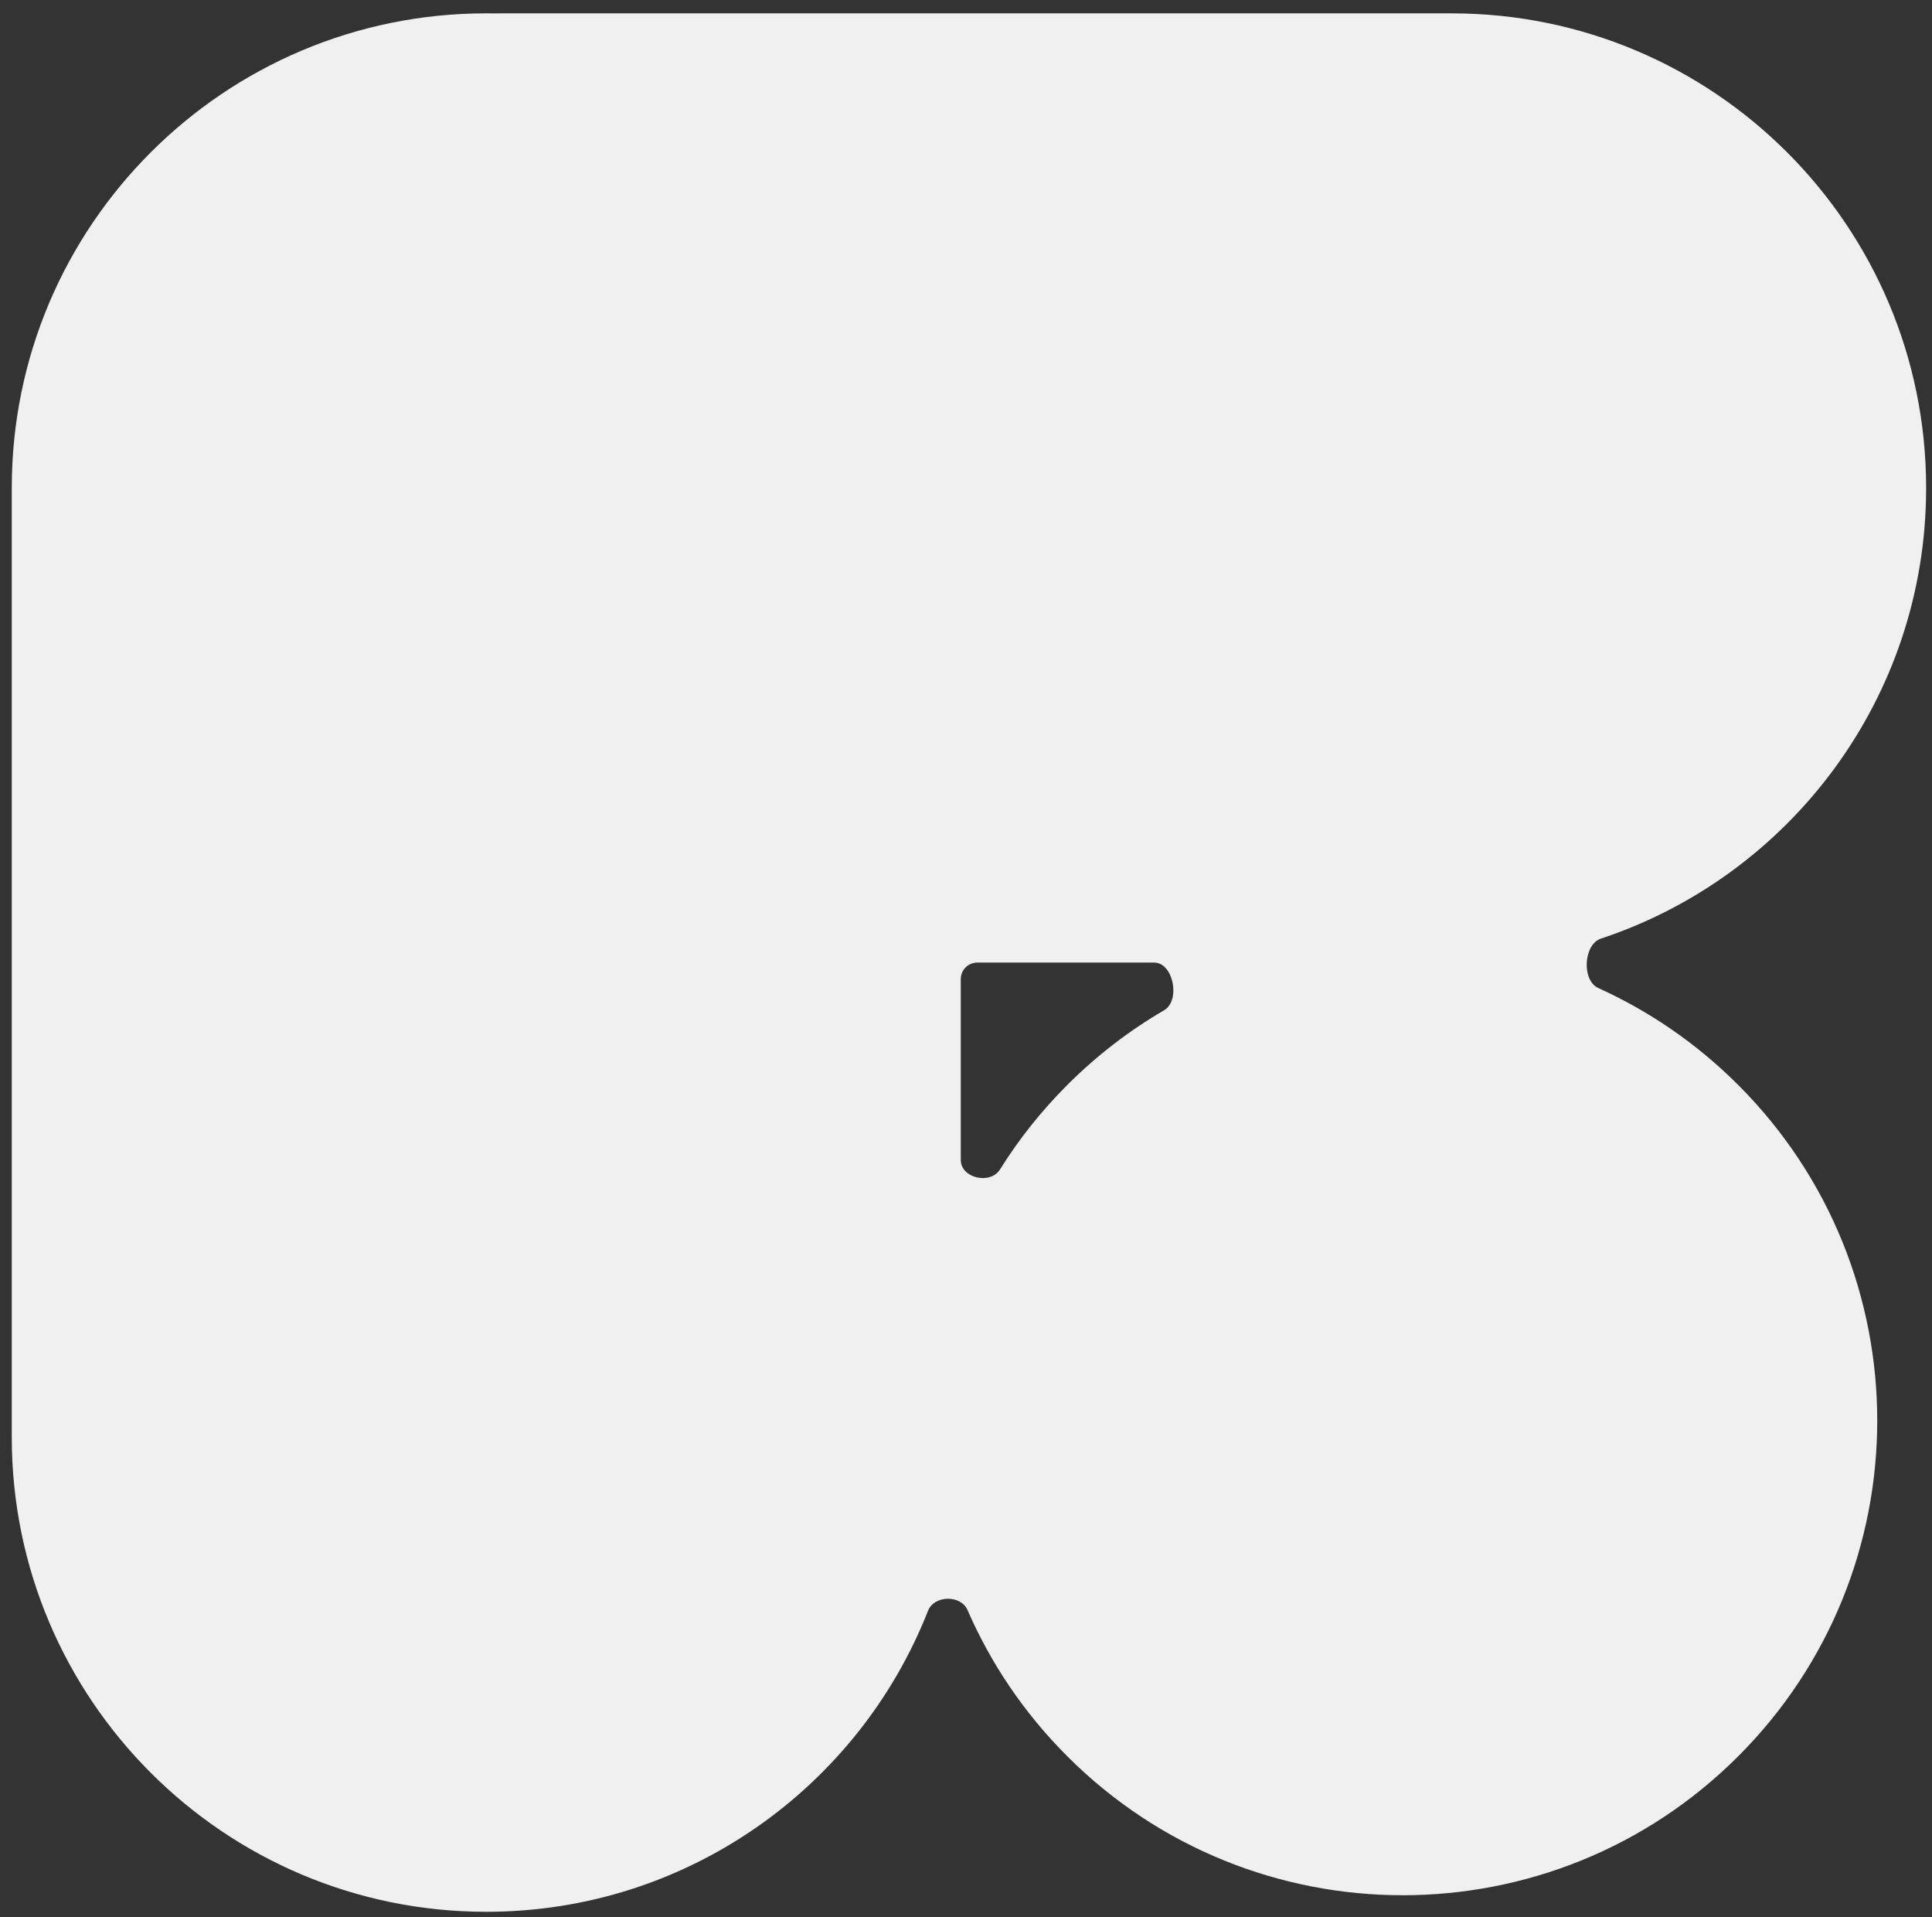 <?xml version="1.0" encoding="UTF-8"?>
<svg xmlns="http://www.w3.org/2000/svg" width="125" height="124" viewBox="0 0 125 124" fill="none">
  <rect x="0" y="0" width="125" height="124" fill="#333333" stroke="none"/>
  <path fill-rule="evenodd" clip-rule="evenodd" d="M31.462 0.863C31.642 0.863 31.823 0.865 32.003 0.868C32.175 0.865 32.347 0.864 32.52 0.864L93.92 0.864C110.875 0.864 124.62 14.608 124.62 31.564C124.62 45.145 115.801 56.666 103.578 60.714C102.449 61.088 102.325 63.422 103.409 63.911C106.692 65.395 109.767 67.486 112.465 70.184C124.454 82.173 124.454 101.611 112.465 113.6C100.476 125.59 81.038 125.59 69.049 113.6C66.242 110.794 64.093 107.58 62.6 104.148C62.165 103.146 60.442 103.178 60.042 104.194C55.559 115.594 44.453 123.663 31.462 123.663C14.507 123.663 0.762 109.918 0.762 92.963L0.762 31.563C0.762 14.608 14.507 0.863 31.462 0.863ZM62.162 75.034C62.162 76.214 64.076 76.645 64.701 75.644C65.913 73.704 67.362 71.871 69.049 70.184C70.968 68.265 73.078 66.653 75.317 65.349C76.395 64.721 75.922 62.264 74.675 62.264L63.23 62.264C62.64 62.264 62.162 62.742 62.162 63.331V75.034Z" fill="#F0F0F0"></path>
</svg>
